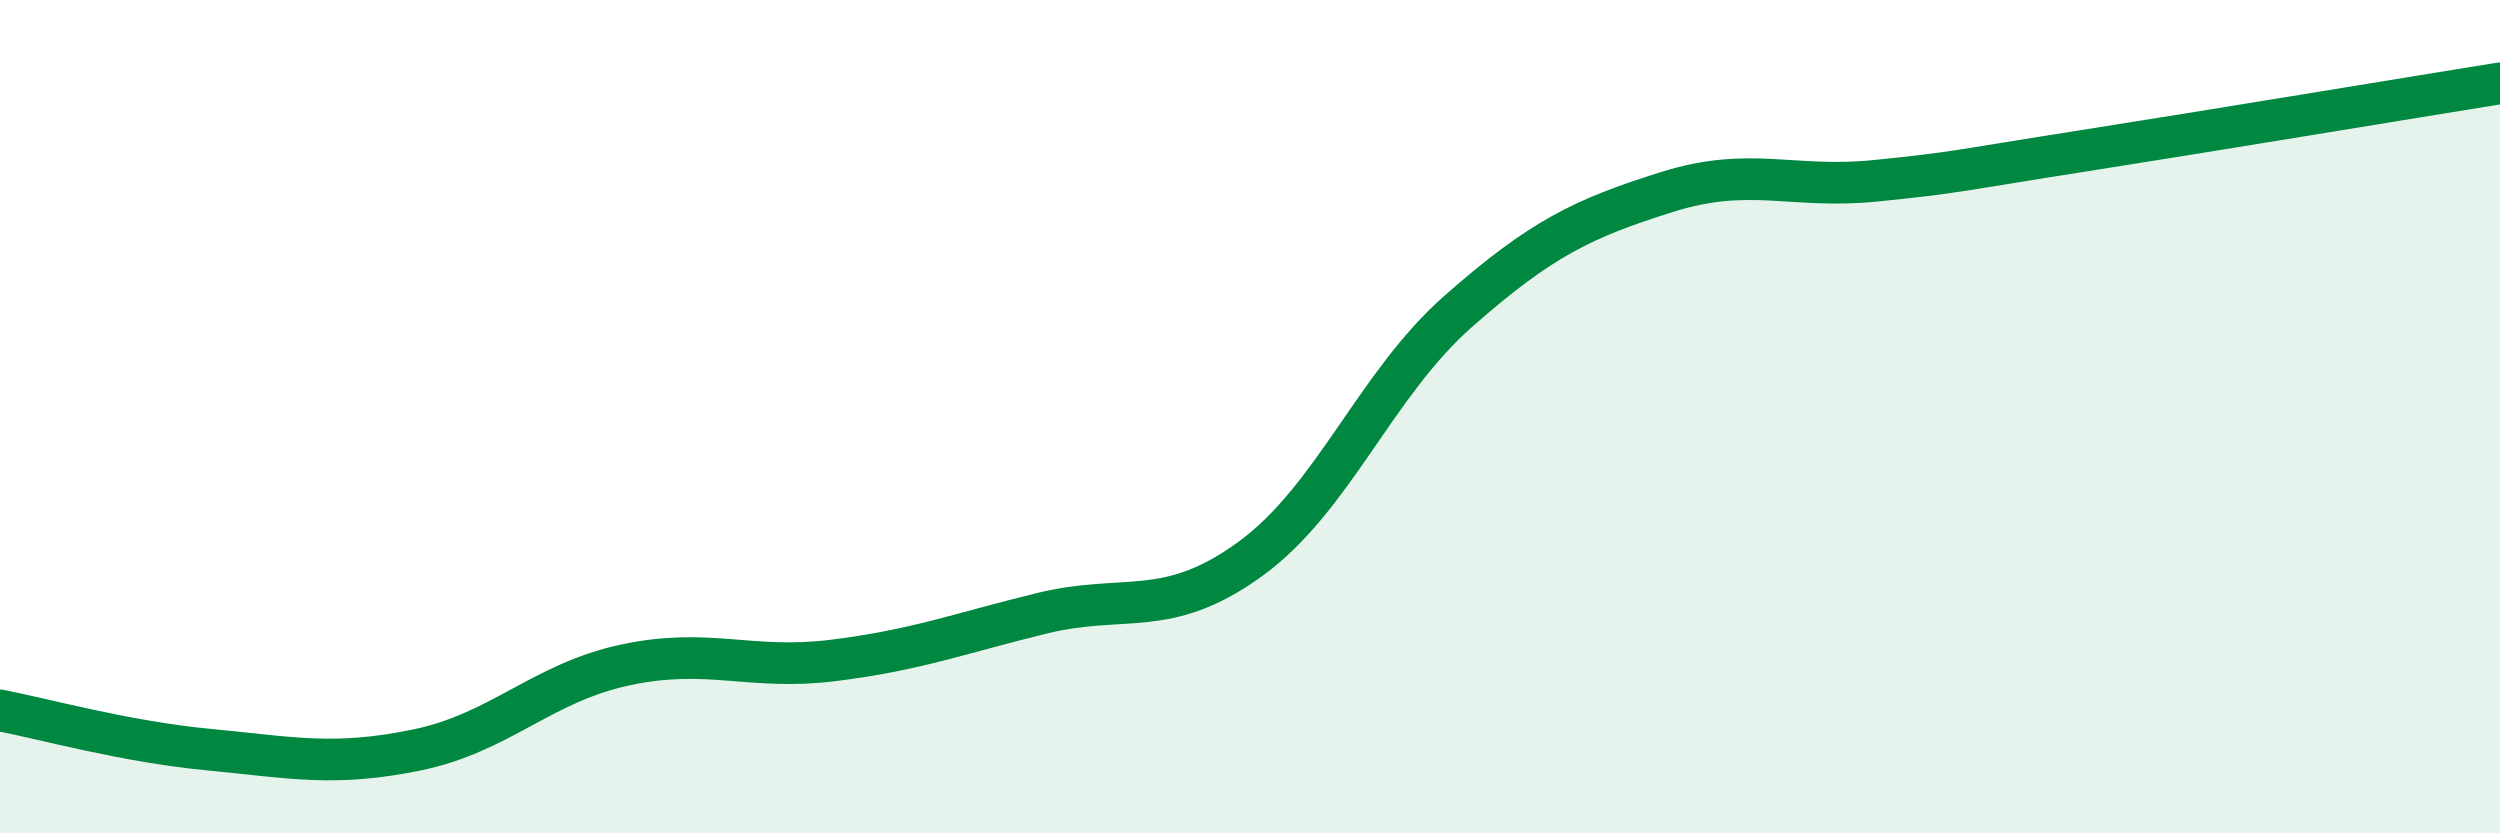 
    <svg width="60" height="20" viewBox="0 0 60 20" xmlns="http://www.w3.org/2000/svg">
      <path
        d="M 0,17.05 C 1,17.24 3,17.8 5,17.99 C 7,18.18 8,18.41 10,18 C 12,17.59 13,16.39 15,15.96 C 17,15.53 18,16.1 20,15.85 C 22,15.6 23,15.21 25,14.72 C 27,14.23 28,14.87 30,13.42 C 32,11.97 33,9.23 35,7.47 C 37,5.71 38,5.24 40,4.61 C 42,3.98 43,4.54 45,4.34 C 47,4.14 47,4.09 50,3.62 C 53,3.15 58,2.32 60,2L60 20L0 20Z"
        fill="#008740"
        opacity="0.1"
        stroke-linecap="round"
        stroke-linejoin="round"
      />
      <path
        d="M 0,17.05 C 1,17.24 3,17.8 5,17.99 C 7,18.18 8,18.41 10,18 C 12,17.59 13,16.39 15,15.96 C 17,15.53 18,16.1 20,15.85 C 22,15.6 23,15.21 25,14.72 C 27,14.23 28,14.87 30,13.42 C 32,11.97 33,9.23 35,7.47 C 37,5.71 38,5.24 40,4.61 C 42,3.98 43,4.54 45,4.34 C 47,4.14 47,4.09 50,3.62 C 53,3.15 58,2.32 60,2"
        stroke="#008740"
        stroke-width="1"
        fill="none"
        stroke-linecap="round"
        stroke-linejoin="round"
      />
    </svg>
  